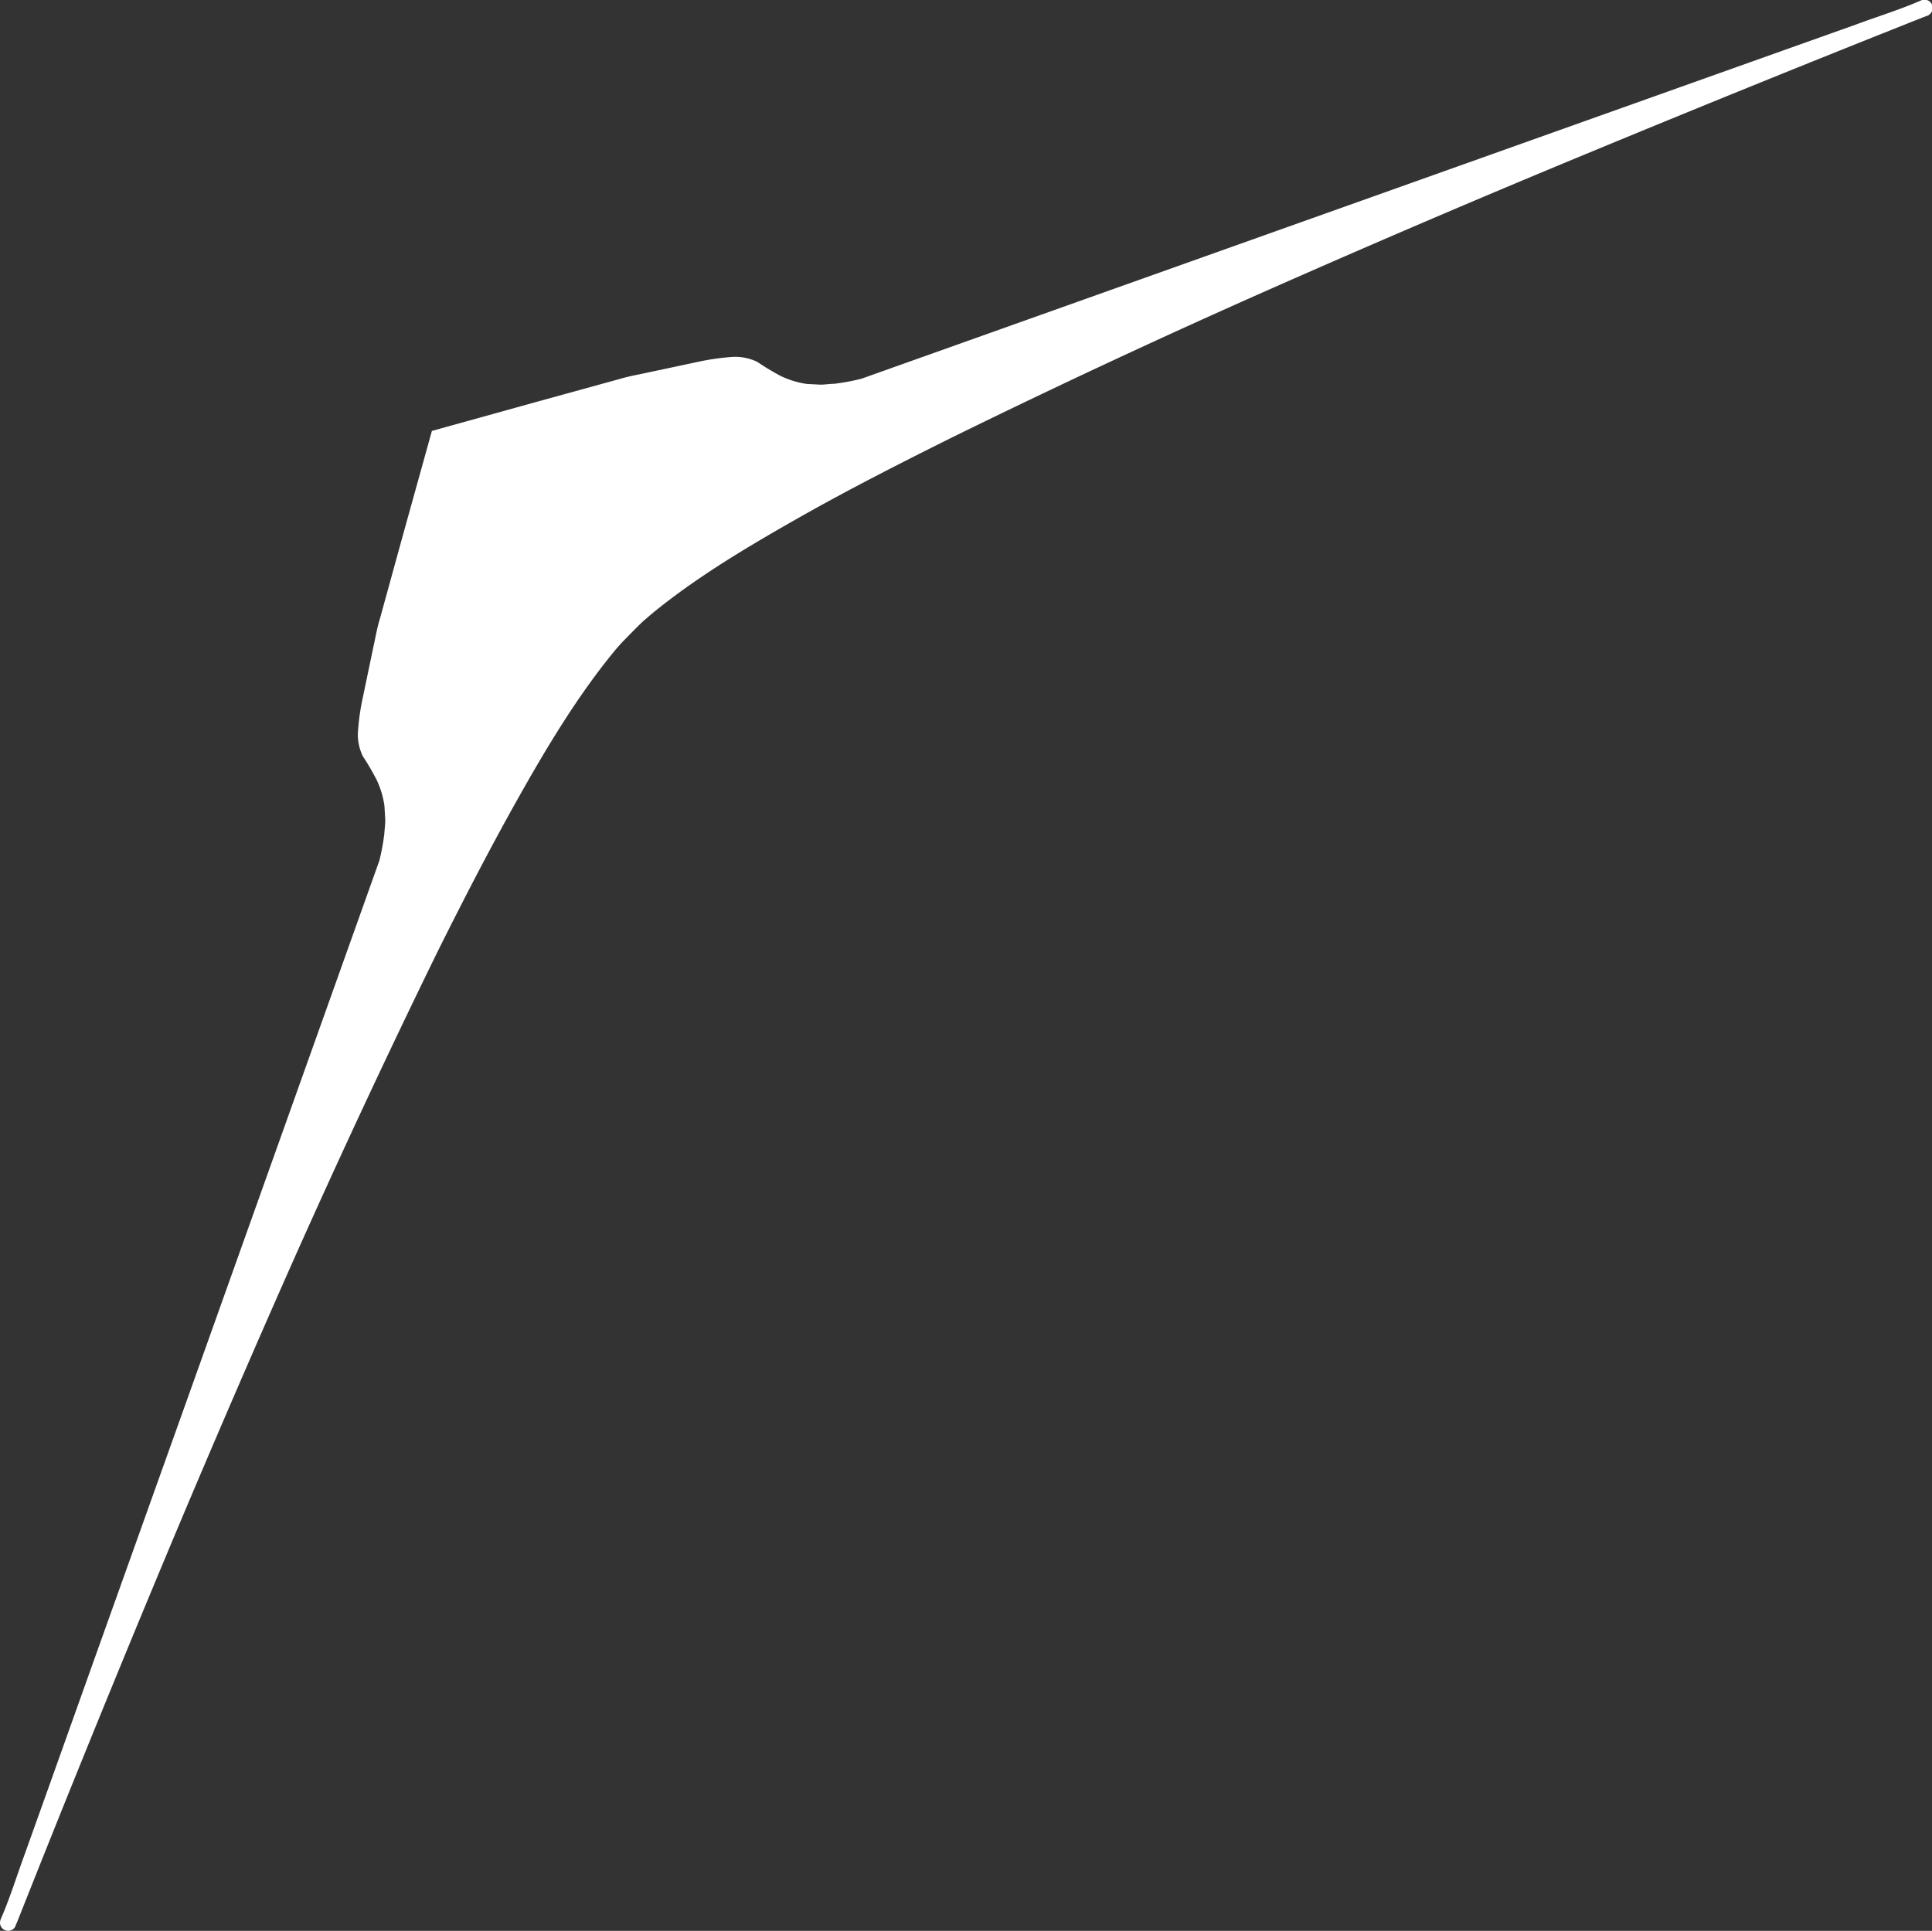 <?xml version="1.0"?>
<svg xmlns="http://www.w3.org/2000/svg" viewBox="0 0 416.08 415.88" width="416.08" height="415.88" x="0" y="0"><rect x="0" y="0" width="416.08" height="415.88" fill="#333333" stroke="none"/><defs><style>.cls-1{fill:#fff;}</style></defs><title>blade3Asset 4</title><g id="Layer_2" data-name="Layer 2"><g id="Calque_1" data-name="Calque 1"><path class="cls-1" d="M93,92.86,86.57,116l-3.18,11.56-1.6,5.81c-.59,1.88-.91,3.89-1.35,5.83L78,150.9a47.2,47.2,0,0,0-.85,6,10.65,10.65,0,0,0,1,6A55.3,55.3,0,0,1,81.13,168a19.37,19.37,0,0,1,1.67,5.62l.17,3c0,1-.14,2-.2,2.95a47.21,47.21,0,0,1-1.07,5.8L41,299.48,20.6,356.57,10.42,385.12l-5.1,14.26C3.62,404,2.13,408.86.23,413.2a1.6,1.6,0,0,0-.11.3,1.74,1.74,0,0,0,.39,1.86,1.77,1.77,0,0,0,2.49,0c.08-.08.14-.19.22-.28s.1-.17.13-.24,0-.06,0-.1c.16-.35.39-.88.39-.88q13.94-35.22,28.49-70.27t29.87-69.69q15.38-34.64,32-68.65c5.63-11.3,11.41-22.53,17.59-33.51s12.68-21.79,20.52-31.37c.59-.72,1.19-1.4,1.83-2.08,0,0,4-4.15,4.91-4.87.5-.41,1-.86,1.48-1.27,9.59-7.85,20.47-14.32,31.39-20.52s22.21-11.93,33.51-17.56q34-16.68,68.66-32T343.8,32.24q35-14.48,70.28-28.48L415,3.4l.09,0c.06,0,.23-.11.24-.13a2.28,2.28,0,0,0,.28-.22A1.77,1.77,0,0,0,413.71.1l-.3.12c-4.34,1.9-9.23,3.39-13.83,5.11l-14.27,5.08L356.77,20.58,299.68,40.92,185.5,81.58a48.1,48.1,0,0,1-5.8,1.08c-1,0-2,.19-3,.19l-3-.16A19.63,19.63,0,0,1,168.17,81a54.3,54.3,0,0,1-5.1-3.07,11,11,0,0,0-6-1,51.71,51.71,0,0,0-6,.85l-11.75,2.5c-1.93.43-3.93.76-5.84,1.34l-5.81,1.6-11.54,3.18L93,92.82Z"/></g></g></svg>
